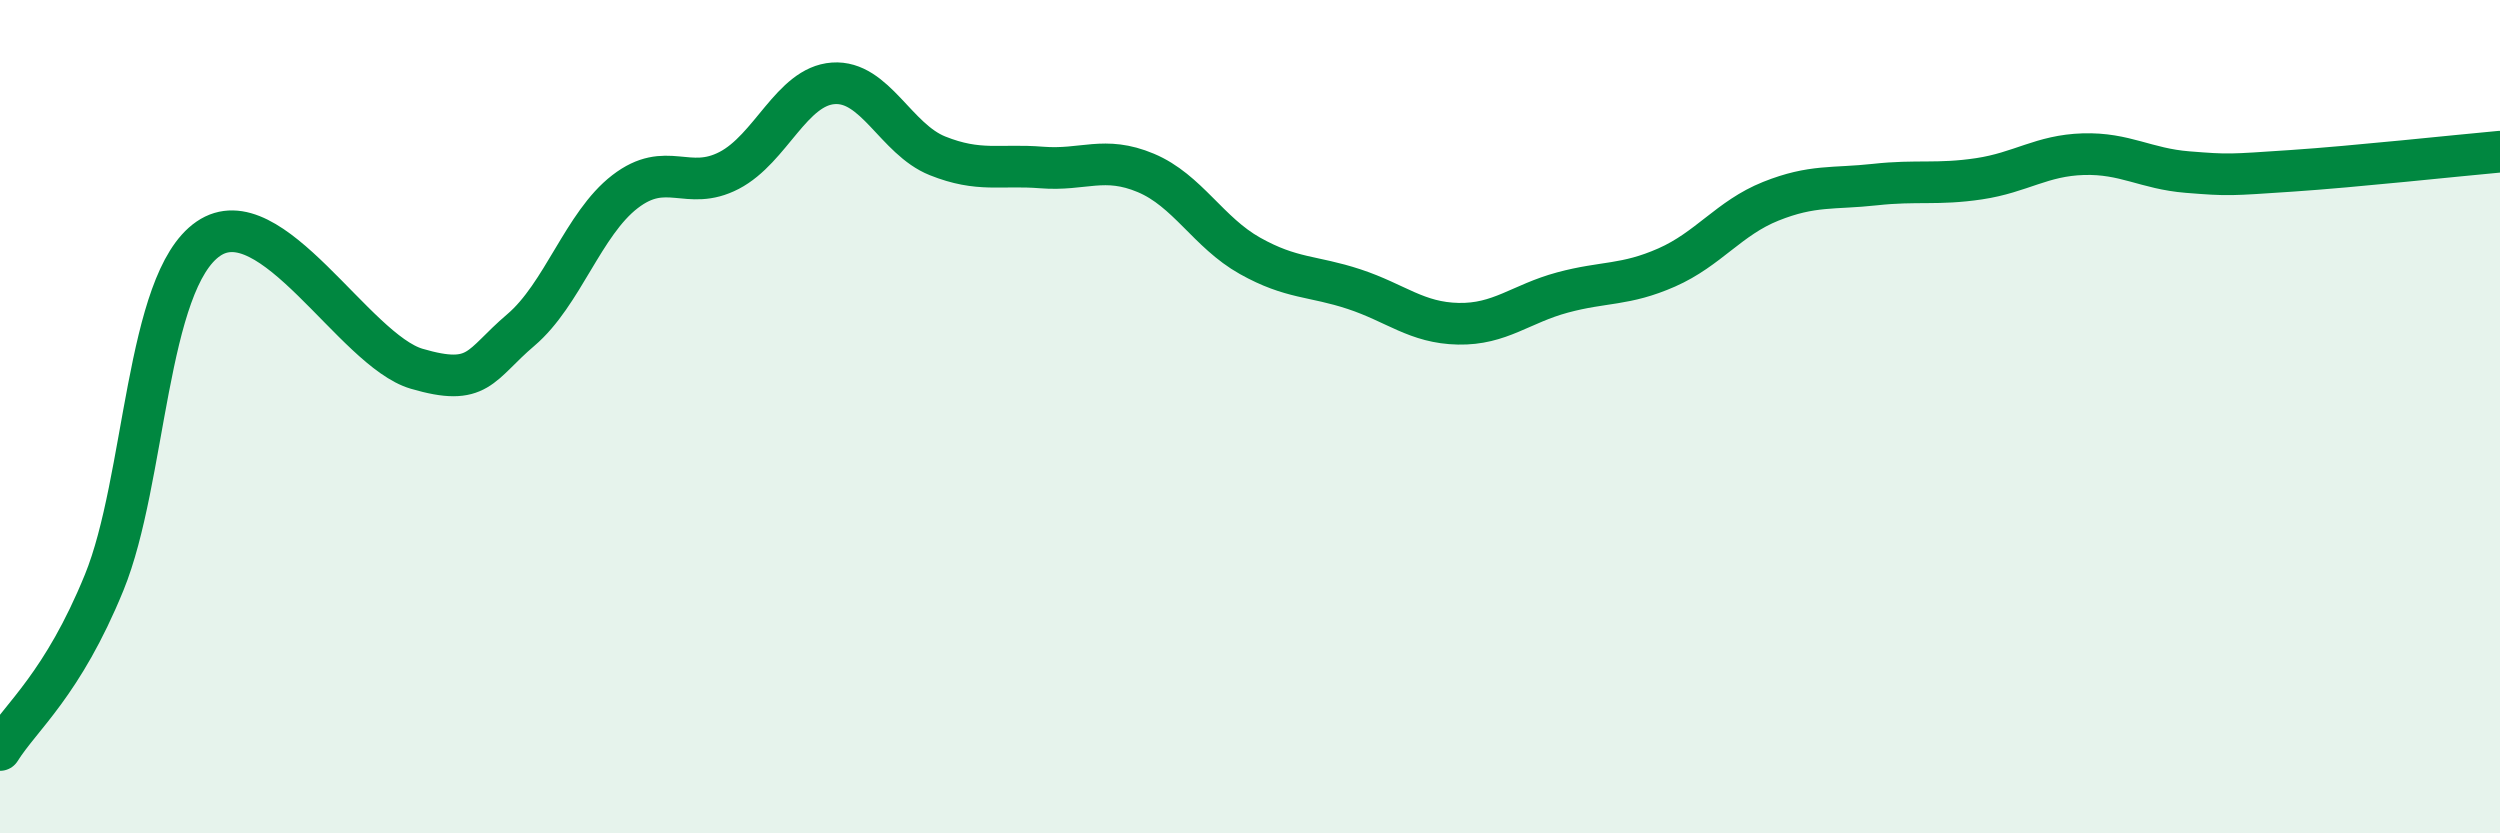 
    <svg width="60" height="20" viewBox="0 0 60 20" xmlns="http://www.w3.org/2000/svg">
      <path
        d="M 0,18 C 0.5,17.2 1.5,16.43 2.5,13.98 C 3.5,11.53 3.5,6.76 5,5.73 C 6.5,4.7 8.5,8.41 10,8.85 C 11.5,9.29 11.5,8.77 12.5,7.92 C 13.5,7.07 14,5.37 15,4.6 C 16,3.83 16.5,4.61 17.5,4.09 C 18.5,3.57 19,2.07 20,2 C 21,1.93 21.5,3.34 22.5,3.74 C 23.5,4.14 24,3.94 25,4.02 C 26,4.1 26.5,3.73 27.5,4.15 C 28.5,4.57 29,5.58 30,6.14 C 31,6.7 31.5,6.61 32.5,6.94 C 33.5,7.27 34,7.75 35,7.77 C 36,7.79 36.5,7.29 37.5,7.02 C 38.5,6.75 39,6.86 40,6.42 C 41,5.98 41.5,5.23 42.5,4.83 C 43.5,4.43 44,4.54 45,4.43 C 46,4.32 46.5,4.44 47.5,4.29 C 48.5,4.14 49,3.73 50,3.7 C 51,3.67 51.5,4.05 52.5,4.13 C 53.5,4.21 53.5,4.2 55,4.1 C 56.5,4 59,3.73 60,3.64L60 20L0 20Z"
        fill="#008740"
        opacity="0.1"
        stroke-linecap="round"
        stroke-linejoin="round"
      />
      <path
        d="M 0,18 C 0.5,17.2 1.5,16.43 2.5,13.98 C 3.5,11.53 3.5,6.76 5,5.73 C 6.5,4.7 8.5,8.41 10,8.85 C 11.5,9.29 11.5,8.77 12.5,7.92 C 13.5,7.07 14,5.37 15,4.6 C 16,3.83 16.5,4.61 17.5,4.09 C 18.5,3.57 19,2.07 20,2 C 21,1.93 21.5,3.34 22.5,3.74 C 23.5,4.14 24,3.94 25,4.02 C 26,4.1 26.5,3.73 27.5,4.15 C 28.5,4.57 29,5.58 30,6.14 C 31,6.7 31.5,6.61 32.5,6.94 C 33.5,7.27 34,7.75 35,7.77 C 36,7.79 36.5,7.29 37.5,7.02 C 38.5,6.75 39,6.86 40,6.42 C 41,5.98 41.5,5.23 42.5,4.83 C 43.5,4.43 44,4.54 45,4.43 C 46,4.32 46.5,4.44 47.5,4.29 C 48.5,4.14 49,3.73 50,3.7 C 51,3.67 51.5,4.05 52.5,4.13 C 53.5,4.21 53.5,4.2 55,4.1 C 56.5,4 59,3.73 60,3.64"
        stroke="#008740"
        stroke-width="1"
        fill="none"
        stroke-linecap="round"
        stroke-linejoin="round"
      />
    </svg>
  